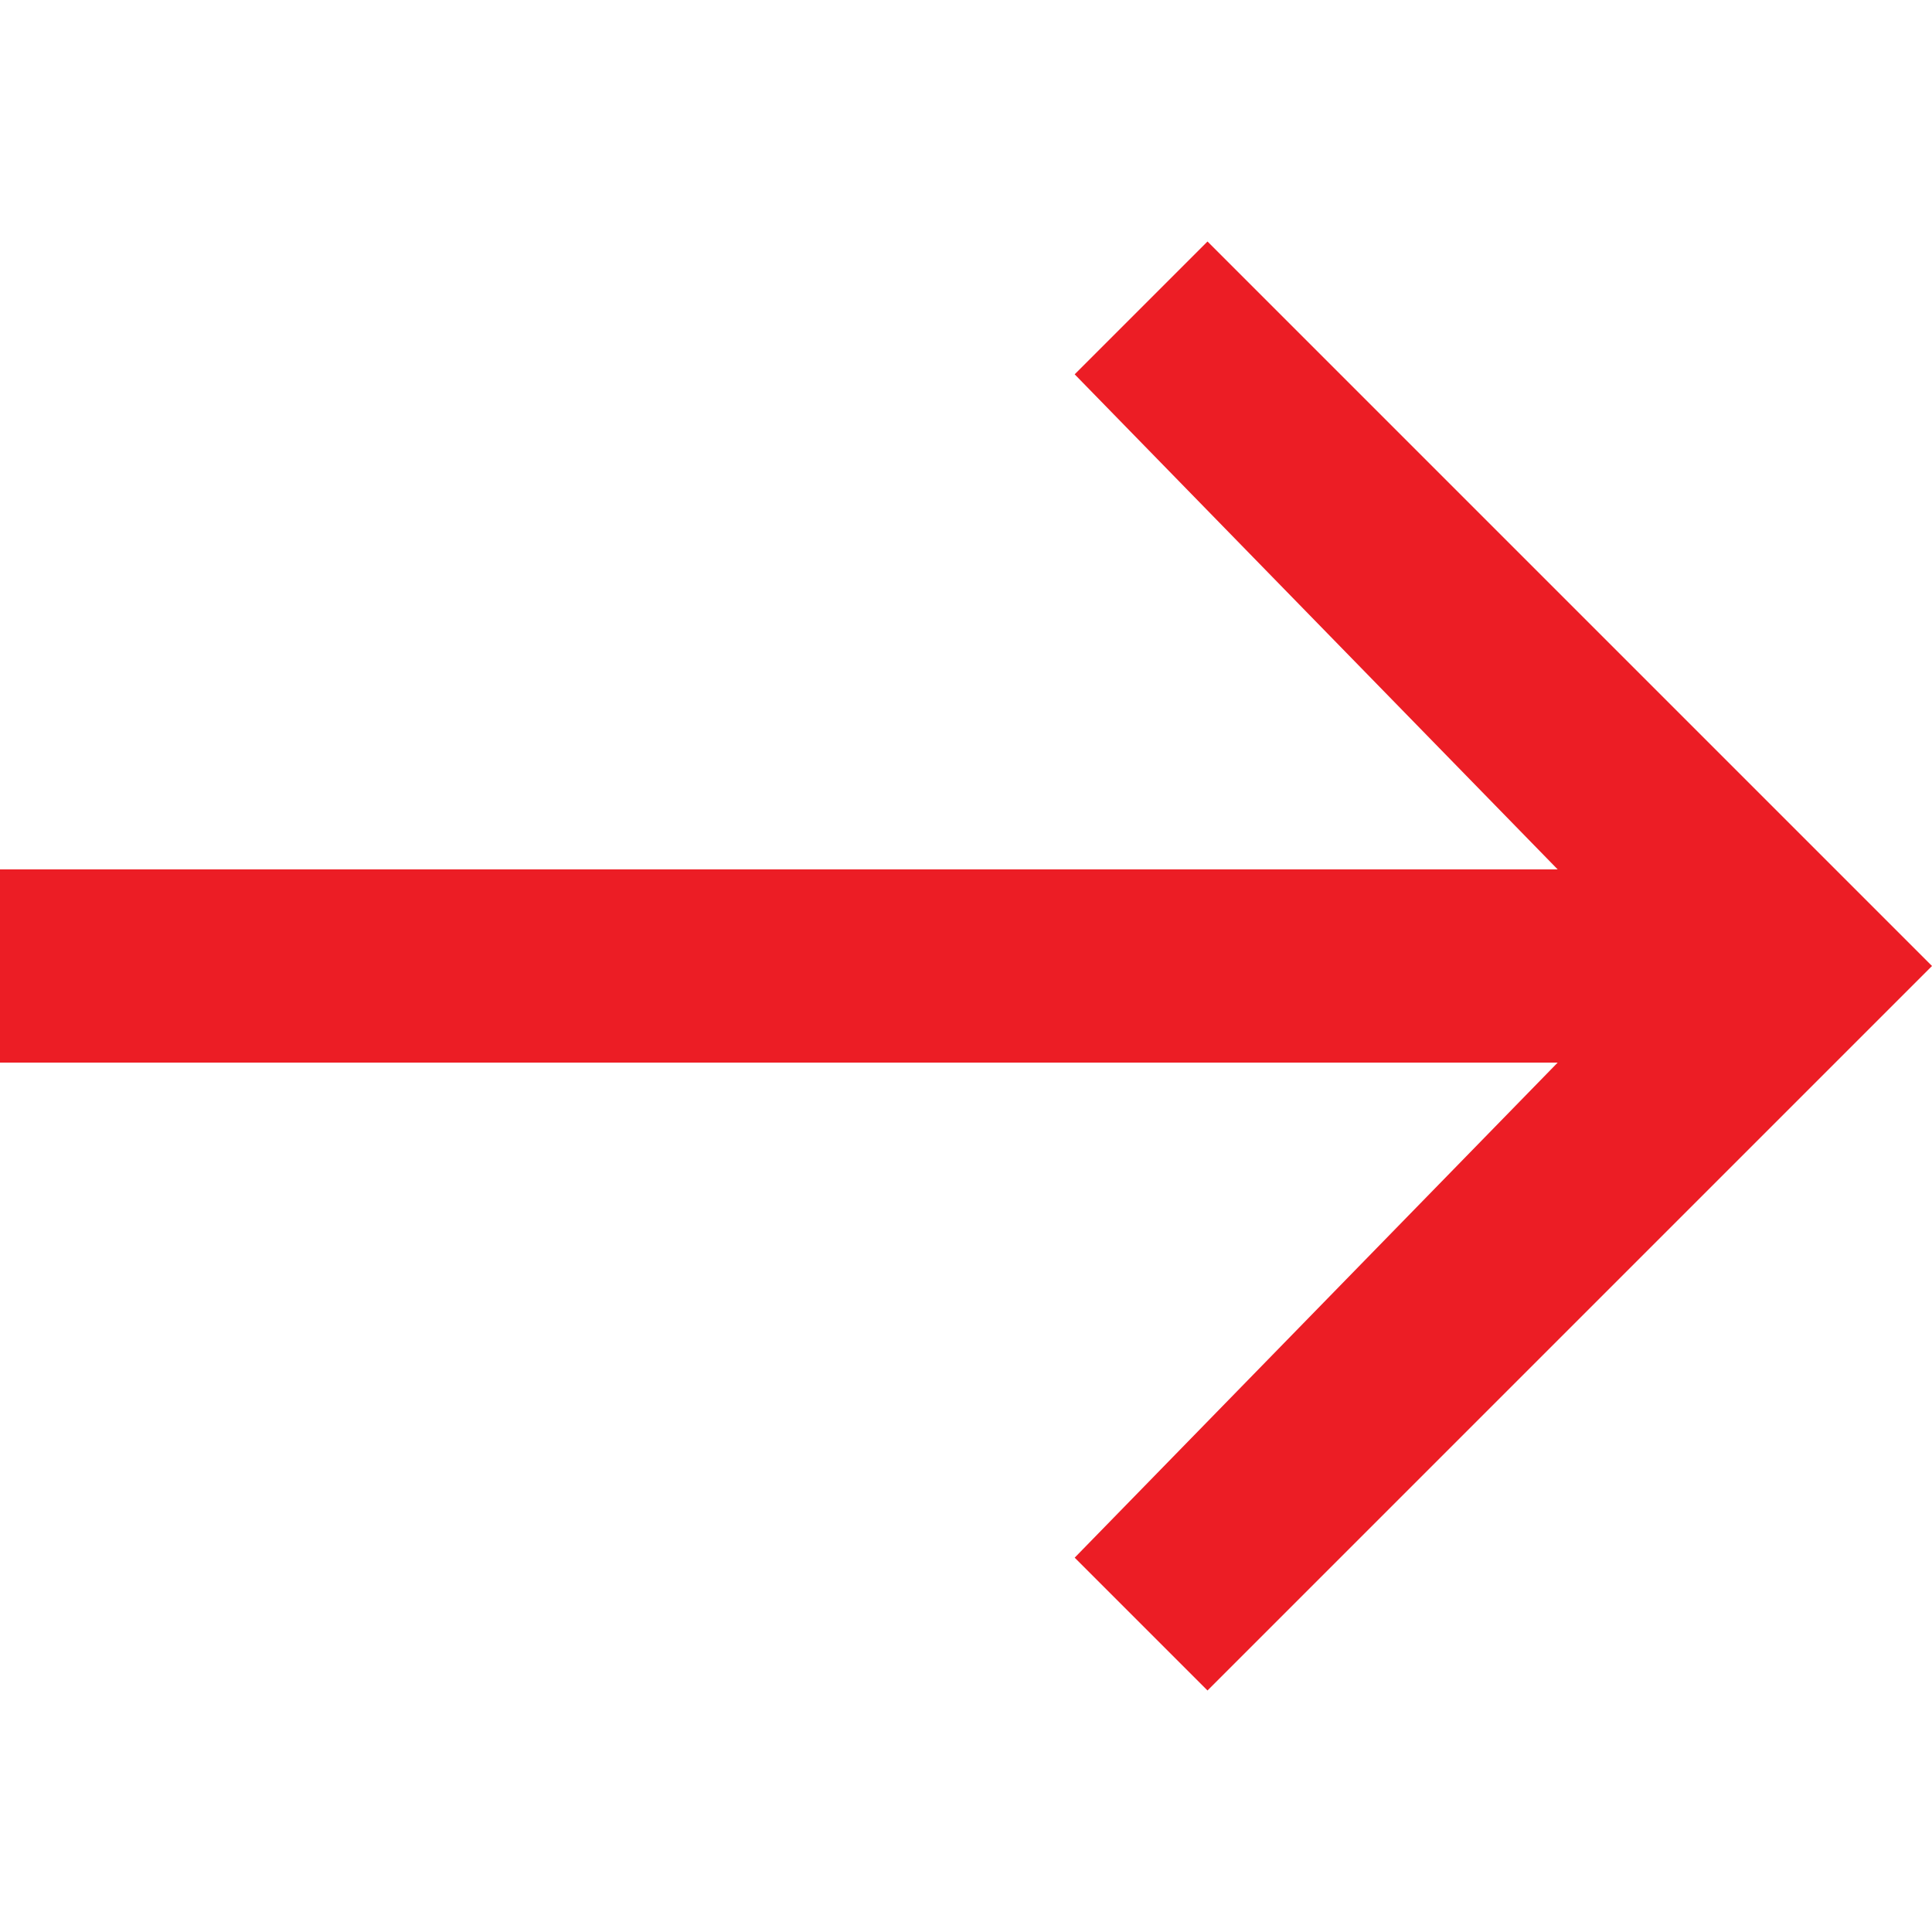 <?xml version="1.0" encoding="utf-8"?>
<!-- Generator: Adobe Illustrator 22.1.0, SVG Export Plug-In . SVG Version: 6.00 Build 0)  -->
<svg version="1.1" id="Layer_1" xmlns="http://www.w3.org/2000/svg" xmlns:xlink="http://www.w3.org/1999/xlink" x="0px" y="0px"
	 viewBox="0 0 16 16" style="enable-background:new 0 0 16 16;" xml:space="preserve">
<style type="text/css">
	.st0{fill:#EC1D25;}
</style>
<polygon class="st0" points="10,14 16,8 10,2 8.9,3.1 12.9,7.2 0,7.2 0,8.8 12.9,8.8 8.9,12.9 "/>
</svg>
